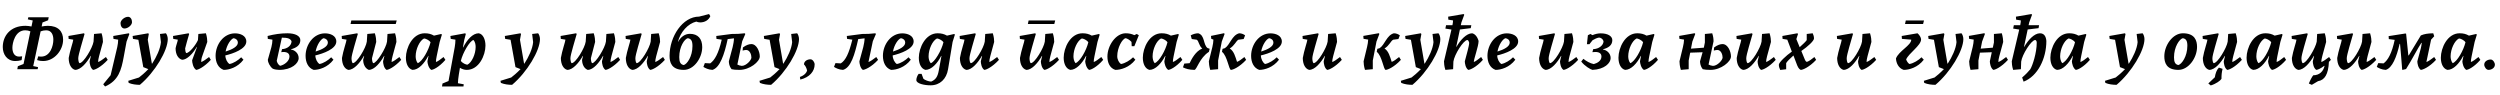 <?xml version="1.0"?>
<svg version="1.1" xmlns="http://www.w3.org/2000/svg" width="1445.226px" height="55px"><path fill="#000000" d="M24.56,13l-0.48,2.32c1.08-0.2,2.4-0.4,3.56-0.4c6.08,0,8.84,3.32,8.84,8.04c0,6.04-5.04,12.32-11.52,12.32c-1.12,0-2.24-0.12-3.36-0.48l-0.12-0.2l0.64-2.04c0.56,0.12,1.08,0.16,1.68,0.16c5.2,0,7.04-6.12,7.04-9.8c0-2.64-1-5.4-4.12-5.4c-1.08,0-2.16,0.2-3.24,0.6l-4.28,20.08l2.8,0.6l-0.24,1.2l-11.76,0l0.32-1.72l3.28-1.28l3.96-18.88c-0.96-0.4-1.92-0.6-2.96-0.6c-5.92,0-7.44,7.44-7.44,10.04c0,2.64,1,5.16,3.88,5.16c0.6,0,1.08-0.04,1.76-0.16l-0.28,2.04l-0.2,0.2c-1.24,0.36-2.4,0.48-3.52,0.48c-4.76,0-7.2-3.92-7.2-8.08c0-6.4,4.32-12.28,13.12-12.28c1.16,0,2.48,0.2,3.48,0.4l0.72-3.48l-2.84-0.64l0.28-1.2l11.8,0l-0.36,1.72z M39.717,33.52c0.68-4.16,2.64-9.56,2.64-10.6l-2.68-0.44l-0.12-1.68l8.96-1.56l0.36,0.4c-0.96,3.56-3.64,12.04-3.64,14c0,1.04,0.2,2.56,0.72,2.88c2.32,0,7.56-8.84,8.12-12.44l0.28-4.44l4.36-0.4c0.68,2.12,0.8,3.92,0.8,5l-2.24,8.24c-0.36,1.32-0.56,2.52-0.56,3.36c1.04-0.28,2.72-1.52,4.52-2.88l1.04,1.64c-4.04,4.36-7.48,5.8-8.48,5.8c-1.6-1.04-2-3.88-2-4.96l0.76-3.12l-0.16,0c-2.16,3.8-5.64,8.08-9,8.08c-2.24-0.6-3.68-3.24-3.68-6.88z M71.954,16.48c-1.4,0-2.28-1.4-2.28-3.08s2.28-3.68,4.36-3.68c1.4,0,2.28,1.4,2.28,3.08s-2.28,3.68-4.36,3.68z M63.954,43.48l3.84-16.28c0.32-1.32,0.52-3.12,0.52-4.28l-2.72-0.44l-0.12-1.68l8.96-1.56l0.36,0.4l-1.64,4.44l-1.6,8.64c-1.4,7.72-3,13.88-10.8,17.28l-1.08-1.28z M96.99,22.56c0,6.68-7.4,19.12-16.12,26.48c-2.08,0-4.52-0.28-6.48-1.12l-0.24-1.2l6.2-1.92c1.4-1.08,3.16-2.52,5.4-4.84l-2.92-1.16l-2.84-15.8l-3.12-0.52l-0.2-1.68l9-1.56l0.36,0.4l-0.6,3.36l2.36,13.76l0.2,0c2.44-3.76,4.72-8.56,5.04-12.4l-0.56-4.72l3.44-0.4c0.48,0.52,1.08,1.92,1.08,3.32z M105.267,34.56c-2.24-0.64-3.76-3.04-3.76-6.68c0.44-2.16,1.28-4.08,1.28-4.96l-2.64-0.44l-0.12-1.68l8.96-1.56l0.36,0.4c-0.84,3.08-1.96,6.56-2.32,8.36c0,1.08,0.2,2.24,0.64,2.68c1.92,0,5.64-4.92,6.76-7.52l0.24-3.52l4.36-0.4c0.68,2.12,0.8,3.92,0.8,5l-2.92,8.24c-0.48,1.28-0.6,2.52-0.6,3.36c1.04-0.28,2.76-1.52,4.56-2.88l1,1.64c-4.04,4.36-7.48,5.8-8.48,5.8c-1.8-1.16-2.32-4.36-2.32-5.56l2.84-7.72l-0.16,0c-2.28,3.92-5.64,7.44-8.48,7.44z M132.664,37c2.32-0.4,5.04-2.16,6.76-3.88l1.32,1.4c-3.44,4.52-8.36,5.88-11.44,5.88c-3.24-1.16-4.68-4.44-4.68-8.12c0-6.52,4.6-13,11.2-13c2.96,0,6.56,1.24,6.56,4.72c0,4.32-7.64,7-12.12,8.04c0.04,2.08,1.08,4.12,2.4,4.96z M135.064,22.08c-1.6,0.44-3.92,3.8-4.64,7.72c3.92-1.2,7.08-2.96,7.08-5.12c0-1.64-1.24-2.4-2.44-2.6z  M154.818,34.6l2.08-7.4c0.36-1.32,0.6-3.12,0.6-4.28l-2.68-0.44l-0.12-1.68c3.84-1,7.6-1.56,11.44-1.56c4.6,0,7.48,1.56,7.48,3.96c0,3.04-2.4,4.48-5.4,5.28l0,0.16c1.92,0.2,4.44,2,4.44,4.96s-3.96,6.8-11.24,6.8c-0.96,0-2.68-0.2-3.72-0.68c-1.76-1.28-2.88-3.84-2.88-5.12z M161.898,38.04c2.28-0.4,5.44-2.68,5.44-5.32c0-1.64-1.04-2.68-3.56-2.68c-0.4,0-0.92,0.04-1.2,0.12l0.48-1.76c3.16-0.16,5.48-2.2,5.48-4.56c-0.68-1.52-2.16-2.08-5.6-2.08l-2.96,13.4c0.24,1.08,0.84,2.2,1.92,2.88z M184.694,37c2.32-0.4,5.04-2.16,6.76-3.88l1.32,1.4c-3.44,4.52-8.36,5.88-11.44,5.88c-3.24-1.16-4.68-4.44-4.68-8.12c0-6.52,4.6-13,11.2-13c2.96,0,6.56,1.24,6.56,4.72c0,4.32-7.64,7-12.12,8.04c0.04,2.08,1.08,4.12,2.4,4.96z M187.094,22.08c-1.6,0.44-3.92,3.8-4.64,7.72c3.92-1.2,7.08-2.96,7.08-5.12c0-1.64-1.24-2.4-2.44-2.6z M202.651,13.88l0.44-2.04l26.24,0l-0.56,2.04l-26.12,0z M217.491,24.24l-2.44,9.4c0,1.04,0.2,2.56,0.72,2.88c2.04,0,7.48-8.84,7.96-12.44l0.28-4.44l4.36-0.4c0.68,2.12,0.8,3.92,0.8,5l-2.24,8.24c-0.36,1.32-0.56,2.52-0.56,3.36c1.04-0.28,2.72-1.52,4.52-2.88l1.04,1.64c-4.04,4.36-7.48,5.8-8.48,5.8c-1.6-1.04-2-3.88-2-4.96l0.76-3.12l-0.16,0c-2.16,3.8-5.52,8.08-8.88,8.08c-2.76-1.16-3.24-4.44-3.24-5.8l0.6-2.28l-0.16,0c-2.16,3.8-5.64,8.08-9,8.08c-2.24-0.6-3.68-3.24-3.68-6.88c0.68-4.16,2.64-9.56,2.64-10.6l-2.68-0.44l-0.12-1.68l8.96-1.56l0.36,0.4c-0.96,3.56-3.64,12.04-3.64,14c0,1.04,0.2,2.56,0.72,2.88c2.32,0,7.64-8.84,8.12-12.44l0.28-4.44l4.36-0.4c0.68,2.12,0.8,3.92,0.8,5z M241.488,36.52c2.64-0.96,6.28-7.4,7.4-12.08c-0.92-1.4-3.04-2.2-3.76-2.2c-2.52,1.24-4.84,6.12-4.84,10.32c0,1.32,0.32,2.88,1.2,3.96z M255.448,20.04l-1.28,4.24l-1.72,8.2c-0.28,1.32-0.44,2.48-0.44,3.36c1.04-0.28,2.68-1.52,4.4-2.88l1.08,1.64c-3.8,4.36-7.16,5.8-8.16,5.8c-1.64-1.04-2.2-3.88-2.24-4.96l0.64-3.12l-0.16,0c-2.24,4.4-5.68,8.08-9.08,8.08c-2.36-0.6-3.84-3.32-3.84-7.04c0-5.64,3.8-14.12,10.88-14.12c2.16,0,3.76,0.44,5.36,1.36l4.2-0.96z M259.285,46.84l3.6-19.64c0.24-1.32,0.4-3.12,0.4-4.28l-2.72-0.44l-0.2-1.68l8.56-1.56l0.36,0.4l-0.92,3.52l-0.76,4.24l0.16,0c2.24-4.4,5.44-8.16,9-8.16c2.36,0.4,3.88,3.36,3.88,7.12c0,5.6-3.76,14.04-10.8,14.04c-1.32,0-2.76-0.44-3.96-1.2l-0.64,3.92c-0.32,1.76-0.48,3.84-0.52,5l3.36,0.6l-0.16,1.28l-12.4,0l0.28-1.72z M273.725,23.12c-2.16,0.44-6.2,7.4-7.32,12.08c0.96,1.4,3.08,2.2,3.8,2.2c2.52-1.24,4.76-6.08,4.76-10.24c0-1.36-0.28-2.96-1.24-4.04z  M312.158,22.56c0,6.68-7.4,19.12-16.12,26.48c-2.08,0-4.52-0.28-6.48-1.12l-0.24-1.2l6.2-1.92c1.4-1.08,3.16-2.52,5.4-4.84l-2.92-1.16l-2.84-15.8l-3.12-0.52l-0.2-1.68l9-1.56l0.36,0.4l-0.6,3.36l2.36,13.76l0.2,0c2.44-3.76,4.72-8.56,5.04-12.4l-0.56-4.72l3.44-0.4c0.48,0.52,1.08,1.92,1.08,3.32z  M344.032,24.24l-2.44,9.4c0,1.04,0.2,2.56,0.72,2.88c2.04,0,7.48-8.84,7.96-12.44l0.28-4.44l4.36-0.4c0.68,2.12,0.8,3.92,0.8,5l-2.24,8.24c-0.36,1.32-0.56,2.52-0.56,3.36c1.04-0.28,2.72-1.52,4.52-2.88l1.04,1.64c-4.04,4.36-7.48,5.8-8.48,5.8c-1.6-1.04-2-3.88-2-4.96l0.76-3.12l-0.16,0c-2.16,3.8-5.52,8.08-8.88,8.08c-2.76-1.16-3.24-4.44-3.24-5.8l0.6-2.28l-0.16,0c-2.16,3.8-5.64,8.08-9,8.08c-2.24-0.6-3.68-3.24-3.68-6.88c0.68-4.16,2.64-9.56,2.64-10.6l-2.68-0.44l-0.12-1.68l8.96-1.56l0.36,0.4c-0.96,3.56-3.64,12.04-3.64,14c0,1.04,0.2,2.56,0.72,2.88c2.32,0,7.64-8.84,8.12-12.44l0.28-4.44l4.36-0.4c0.68,2.12,0.8,3.92,0.8,5z M361.789,33.52c0.68-4.16,2.64-9.56,2.64-10.6l-2.68-0.44l-0.12-1.68l8.96-1.56l0.36,0.4c-0.96,3.56-3.64,12.04-3.64,14c0,1.04,0.2,2.56,0.72,2.88c2.32,0,7.56-8.84,8.12-12.44l0.28-4.44l4.36-0.4c0.68,2.12,0.8,3.92,0.8,5l-2.24,8.24c-0.36,1.32-0.56,2.52-0.56,3.36c1.04-0.28,2.72-1.52,4.52-2.88l1.04,1.64c-4.04,4.36-7.48,5.8-8.48,5.8c-1.6-1.04-2-3.88-2-4.96l0.76-3.12l-0.16,0c-2.16,3.8-5.64,8.08-9,8.08c-2.24-0.6-3.68-3.24-3.68-6.88z M387.066,32.28c0-11.2,7.56-22.68,17.08-22.68l5.76-1.48l0.72,1.24c-0.96,2.24-3.16,3.6-5.88,3.6c-0.8,0-1.56-0.2-2.24-0.48c-4.88,1.24-9.04,5.88-10.6,11.6l0.16,0c1.36-2.56,3.8-4.52,6.72-4.52c4.72,0,7.16,2.88,7.16,7.68c0,6.28-4.8,13.16-10.64,13.16c-7.24,0-8.24-4.48-8.24-8.12z M395.266,37.6c1.92-0.52,5.04-4.92,5.04-10.96c0-2.96-0.72-4.24-2.72-4.56c-1.88,0.48-4.92,4.88-4.92,10.92c0,2.84,0.68,4.24,2.6,4.6z M421.342,35.44l2.2-8.24c0.36-1.32,0.76-3.72,0.76-5.04l-3.64,0.44c-1.92,9-4.52,16.52-8.8,17.8c-2.36-0.08-4.28-1.12-5.24-1.72l0.84-2.2l3.08,0.16c2.6-1.8,4.88-5.8,6.68-13.72l-3.04-0.44l-0.12-1.68l8.88-1.16c2.92,0,4.64-0.04,7.56-0.4l0.36,0.4l-1.8,4.2l-2.8,13.48c0.76,0.44,1.6,0.64,2.56,0.76c2.52,0,5.56-3.28,5.56-4.84c0-1.64-0.88-4.36-3.04-4.36c-0.52,0-1.32,0.16-2.04,0.36l0.16-1.8c2-1.48,3.64-1.96,4.88-1.96c3.16,0,4.88,4.44,4.88,7.16c0,3.04-5.8,7.76-11.76,7.76c-2.12,0-3.44-0.12-4.56-0.4c-1.28-1.56-1.56-3.48-1.56-4.56z M461.899,22.56c0,6.68-7.4,19.12-16.12,26.48c-2.08,0-4.52-0.28-6.48-1.12l-0.24-1.2l6.2-1.92c1.4-1.08,3.16-2.52,5.4-4.84l-2.92-1.16l-2.84-15.8l-3.12-0.52l-0.2-1.68l9-1.56l0.36,0.4l-0.6,3.36l2.36,13.76l0.2,0c2.44-3.76,4.72-8.56,5.04-12.4l-0.56-4.72l3.44-0.4c0.48,0.52,1.08,1.92,1.08,3.32z M470.936,37.24c0,4-2.96,7.48-8.28,8.76l-0.24-1.52c2.4-0.8,3.88-2.4,4.16-3.76c-0.4-1.56-1-2.72-1.8-3.48c0-1.92,1.96-2.96,3.76-2.96c1.24,0,2.4,1.68,2.4,2.96z  M489.53,20.8l8.88-1.16c2.92,0,4.64-0.04,7.6-0.4l0.36,0.4l-1.8,4.2l-2.52,12c1.04-0.28,2.72-1.52,4.52-2.88l1.04,1.64c-4.04,4.36-7.8,5.8-8.8,5.8c-1.56-1.04-2-3.88-2-4.96l2.24-8.24c0.36-1.32,0.76-3.72,0.76-5.04l-3.68,0.44c-2.04,9-4.2,16.52-8.8,17.8c-2.32-0.08-4.24-1.12-5.2-1.72l0.84-2.2l3.08,0.16c2.84-1.8,4.72-5.8,6.68-13.72l-3.04-0.44z M518.446,37c2.32-0.4,5.04-2.16,6.76-3.88l1.32,1.4c-3.44,4.52-8.36,5.88-11.44,5.88c-3.24-1.16-4.68-4.44-4.68-8.12c0-6.52,4.6-13,11.2-13c2.96,0,6.56,1.24,6.56,4.72c0,4.32-7.64,7-12.12,8.04c0.04,2.08,1.08,4.12,2.4,4.96z M520.846,22.08c-1.6,0.44-3.92,3.8-4.64,7.72c3.92-1.2,7.08-2.96,7.08-5.12c0-1.64-1.24-2.4-2.44-2.6z M538.043,36.52c2.16-0.44,6.28-7.4,7.36-12.08c-0.92-1.4-3.04-2.2-3.76-2.2c-2.52,1.24-4.84,6.12-4.84,10.32c0,1.32,0.32,2.88,1.24,3.96z M537.963,49.32c-3.56,0-8.24-0.96-8.24-3.04c0-1.04,0.52-2.56,1.32-3.56l1.72,0l1.04,2.8c0.8,0.76,3.12,1.64,4.48,1.64c2.56-1.04,3.76-2.76,4.4-6.32l1.56-8.52l-0.16,0c-2.2,4.4-5.68,8.08-9.08,8.08c-2.36-0.6-3.84-3.32-3.84-7.04c0-5.64,3.8-14.12,10.88-14.12c2.16,0,3.76,0.44,5.4,1.36l4.2-0.96l0.36,0.4l-1.32,4.24l-2.64,15.84c-0.92,5.52-4.64,9.2-10.08,9.2z M554.92,33.52c0.68-4.16,2.64-9.56,2.64-10.6l-2.68-0.44l-0.12-1.68l8.96-1.56l0.36,0.4c-0.96,3.56-3.64,12.04-3.64,14c0,1.04,0.2,2.56,0.72,2.88c2.32,0,7.56-8.84,8.12-12.44l0.28-4.44l4.36-0.4c0.68,2.12,0.8,3.92,0.8,5l-2.24,8.24c-0.36,1.32-0.56,2.52-0.56,3.36c1.04-0.28,2.72-1.52,4.52-2.88l1.04,1.64c-4.04,4.36-7.48,5.8-8.48,5.8c-1.6-1.04-2-3.88-2-4.96l0.76-3.12l-0.16,0c-2.16,3.8-5.64,8.08-9,8.08c-2.24-0.6-3.68-3.24-3.68-6.88z  M594.194,13.88l0.44-2.04l15.36,0l-0.52,2.04l-15.28,0z M589.634,33.52c0.68-4.16,2.64-9.56,2.64-10.6l-2.68-0.44l-0.12-1.68l8.96-1.56l0.36,0.4c-0.96,3.56-3.64,12.04-3.64,14c0,1.04,0.2,2.56,0.72,2.88c2.32,0,7.56-8.84,8.12-12.44l0.28-4.44l4.36-0.4c0.68,2.12,0.8,3.92,0.8,5l-2.24,8.24c-0.36,1.32-0.56,2.52-0.56,3.36c1.04-0.28,2.72-1.52,4.52-2.88l1.04,1.64c-4.04,4.36-7.48,5.8-8.48,5.8c-1.6-1.04-2-3.88-2-4.96l0.76-3.12l-0.16,0c-2.16,3.8-5.64,8.08-9,8.08c-2.24-0.6-3.68-3.24-3.68-6.88z M621.75,36.52c2.64-0.96,6.28-7.4,7.4-12.08c-0.92-1.4-3.04-2.2-3.76-2.2c-2.52,1.24-4.84,6.12-4.84,10.32c0,1.32,0.32,2.88,1.2,3.96z M635.71,20.04l-1.28,4.24l-1.72,8.2c-0.28,1.32-0.44,2.48-0.44,3.36c1.04-0.28,2.68-1.52,4.4-2.88l1.08,1.64c-3.8,4.36-7.16,5.8-8.16,5.8c-1.64-1.04-2.2-3.88-2.24-4.96l0.64-3.12l-0.16,0c-2.24,4.4-5.68,8.08-9.08,8.08c-2.36-0.6-3.84-3.32-3.84-7.04c0-5.64,3.8-14.12,10.88-14.12c2.16,0,3.76,0.44,5.36,1.36l4.2-0.96z M650.747,19.24c1.8,0,3.44,0.32,5,1.08l1.4-0.68l1.2,0.72l-2.6,6.36l-1.52,0l-0.12-2.48c-1-1.2-2.68-2.08-3.4-2.16c-1.92,0.36-4.84,5.48-4.84,10.4c0,2,1.08,3.88,2.2,4.52c2.4-0.4,5.2-2.16,6.96-3.88l1.32,1.4c-3.48,4.52-8.44,5.88-11.6,5.88c-3.24-1.04-4.56-4.24-4.56-7.72c0-6.36,4.88-13.44,10.56-13.44z M667.504,36.52c2.64-0.96,6.28-7.4,7.4-12.08c-0.92-1.4-3.04-2.2-3.76-2.2c-2.52,1.24-4.84,6.12-4.84,10.32c0,1.32,0.32,2.88,1.2,3.96z M681.464,20.04l-1.28,4.24l-1.72,8.2c-0.28,1.32-0.44,2.48-0.44,3.36c1.04-0.28,2.68-1.52,4.4-2.88l1.08,1.64c-3.8,4.36-7.16,5.8-8.16,5.8c-1.64-1.04-2.2-3.88-2.24-4.96l0.64-3.12l-0.16,0c-2.24,4.4-5.68,8.08-9.08,8.08c-2.36-0.6-3.84-3.32-3.84-7.04c0-5.64,3.8-14.12,10.88-14.12c2.16,0,3.76,0.44,5.36,1.36l4.2-0.96z M698.821,35.44l2.04-8.28c0.32-1.32,0.6-3.12,0.6-4.28l-1.24-0.44l-0.16-1.68l7.52-1.56l0.36,0.4l-1.64,4.44l-2.12,10.96l0,5l-4.56,0.4c-0.6-2.08-0.8-3.88-0.8-4.96z M716.341,19.24c1.36,0,2.56,0.52,3.44,1.2l-0.84,2.12l-3.04,0.4c-1.4,0.8-2.2,3.36-5,5.08c2.44,1.48,3.28,4.88,4.2,7.72c1.12-0.36,2.56-1.44,4.28-2.8l1,1.64c-4.04,4.36-7.76,5.8-8.76,5.8c-1.24,0-2.12-8.12-5.2-10.44l0.32-1.72l1.36-0.4c3-1.96,4.04-7.48,8.24-8.6z M690.461,40.4c-3.16-0.08-4.96-0.64-6.6-1.48l0.76-2.16l3.08-0.24c1.16-2.4,3.44-6.92,7.32-8.48c-2.04-1.72-1.92-4.28-3.2-5.08l-2.88-0.4l-0.6-2.12c1.24-0.68,2.84-1.2,4.32-1.2c3.92,1.08,2.84,6.6,5.4,8.52l1.24,0.44l-0.44,1.76c-5.52,3.56-7,10.44-8.4,10.44z M731.298,37c2.32-0.4,5.04-2.16,6.76-3.88l1.32,1.4c-3.44,4.52-8.36,5.88-11.44,5.88c-3.24-1.16-4.68-4.44-4.68-8.12c0-6.52,4.6-13,11.2-13c2.96,0,6.56,1.24,6.56,4.72c0,4.32-7.64,7-12.12,8.04c0.04,2.08,1.08,4.12,2.4,4.96z M733.698,22.08c-1.6,0.44-3.92,3.8-4.64,7.72c3.92-1.2,7.08-2.96,7.08-5.12c0-1.64-1.24-2.4-2.44-2.6z  M753.131,33.52c0.68-4.16,2.64-9.56,2.64-10.6l-2.68-0.44l-0.12-1.68l8.96-1.56l0.36,0.4c-0.96,3.56-3.64,12.04-3.64,14c0,1.04,0.2,2.56,0.72,2.88c2.32,0,7.56-8.84,8.12-12.44l0.28-4.44l4.36-0.4c0.68,2.12,0.8,3.92,0.8,5l-2.24,8.24c-0.36,1.32-0.56,2.52-0.56,3.36c1.04-0.28,2.72-1.52,4.52-2.88l1.04,1.64c-4.04,4.36-7.48,5.8-8.48,5.8c-1.6-1.04-2-3.88-2-4.96l0.76-3.12l-0.16,0c-2.16,3.8-5.64,8.08-9,8.08c-2.24-0.6-3.68-3.24-3.68-6.88z  M788.285,35.44l2-8.28c0.32-1.32,0.64-3.12,0.64-4.28l-2.68-0.44l-0.12-1.68l8.92-1.56l0.36,0.4l-1.68,4.44l-2.12,10.96l0,5l-4.52,0.4c-0.64-2.08-0.8-3.88-0.8-4.96z M805.765,19.24c1.36,0,2.56,0.52,3.48,1.2l-0.84,2.12l-3.04,0.4c-1.44,0.8-2.2,3.36-5,5.08c2.4,1.48,3.24,4.88,4.16,7.72c1.16-0.36,2.6-1.44,4.28-2.8l1.04,1.64c-4.04,4.36-7.8,5.8-8.8,5.8c-1.24,0-2.08-8.12-5.16-10.44l0.32-1.72l1.36-0.4c3-1.96,4.04-7.48,8.2-8.6z M832.642,22.56c0,6.68-7.4,19.12-16.12,26.48c-2.08,0-4.52-0.28-6.48-1.12l-0.24-1.2l6.2-1.92c1.4-1.08,3.16-2.52,5.4-4.84l-2.92-1.16l-2.84-15.8l-3.12-0.52l-0.2-1.68l9-1.56l0.36,0.4l-0.6,3.36l2.36,13.76l0.2,0c2.44-3.76,4.72-8.56,5.04-12.4l-0.56-4.72l3.44-0.4c0.48,0.52,1.08,1.92,1.08,3.32z M841.838,27.04l0.16,0c2.16-3.8,5.72-7.8,9.04-7.8c1.6,0.36,3,1.92,3.72,4.44c0,3.08-2.76,10.32-2.76,12.16c0.96-0.28,2.56-1.52,4.24-2.88l1,1.64c-3.88,4.36-7.48,5.8-8.44,5.8c-1.6-1.04-2-3.88-2-4.96c1-3.92,2.52-8.88,2.52-10.76c-0.2-0.8-0.44-1.32-1-1.56c-2.28,0-7.6,8.52-8.12,12.48l-0.16,4.4l-4.48,0.4c-0.68-2.12-0.8-3.92-0.8-4.96l4.32-18.36l-3.52-0.56l0.4-1.96l3.68,0c0.2-0.96,0.36-2,0.36-2.76l-2.72-0.44l-0.12-1.72l8.96-1.52l0.36,0.4l-1.64,4.44l-0.36,1.6l6.08,0l-0.32,1.72l-6.28,0.76z M867.915,37c2.32-0.4,5.04-2.16,6.76-3.88l1.32,1.4c-3.44,4.52-8.36,5.88-11.44,5.88c-3.24-1.16-4.68-4.44-4.68-8.12c0-6.52,4.6-13,11.2-13c2.96,0,6.56,1.24,6.56,4.72c0,4.32-7.64,7-12.12,8.04c0.04,2.08,1.08,4.12,2.4,4.96z M870.315,22.08c-1.6,0.44-3.92,3.8-4.64,7.72c3.92-1.2,7.08-2.96,7.08-5.12c0-1.64-1.24-2.4-2.44-2.6z  M889.749,33.52c0.68-4.16,2.64-9.56,2.64-10.6l-2.68-0.44l-0.12-1.68l8.96-1.56l0.36,0.4c-0.96,3.56-3.64,12.04-3.64,14c0,1.04,0.2,2.56,0.72,2.88c2.32,0,7.56-8.84,8.12-12.44l0.28-4.44l4.36-0.4c0.68,2.12,0.8,3.92,0.8,5l-2.24,8.24c-0.36,1.32-0.56,2.52-0.56,3.36c1.04-0.28,2.72-1.52,4.52-2.88l1.04,1.64c-4.04,4.36-7.48,5.8-8.48,5.8c-1.6-1.04-2-3.88-2-4.96l0.76-3.12l-0.16,0c-2.16,3.8-5.64,8.08-9,8.08c-2.24-0.6-3.68-3.24-3.68-6.88z M921.346,37.04c2.04-0.52,4.44-1.92,4.44-4.32c0-1.64-1.04-2.68-3.56-2.68c-0.56,0-1.2,0.04-1.68,0.12l0.48-1.76c3.2-0.04,5.96-2.2,5.96-4.56c-0.24-1.08-1.4-2.12-2.68-2.12c-1.16,0.24-2.32,0.72-3.64,1.52l-1.84,2.32l-1.44,0l0.56-5.2l1.48-0.72l1.16,0.68c1.64-0.68,3.2-1.04,4.76-1.04c4.16,0,6.72,1.64,6.72,3.92c0,3.04-2.36,4.52-5.4,5.28l0,0.16c1.92,0.2,4.44,2,4.44,4.96c0,2.88-3.6,6.52-10.52,6.8c-1.08-0.2-4.64-2.32-6.48-4.84l1.24-1.56c1.52,1.28,4,2.68,6,3.04z M942.462,36.52c2.64-0.96,6.28-7.4,7.4-12.08c-0.92-1.4-3.04-2.2-3.76-2.2c-2.52,1.24-4.84,6.12-4.84,10.32c0,1.32,0.32,2.88,1.2,3.96z M956.422,20.04l-1.28,4.24l-1.72,8.2c-0.28,1.32-0.44,2.48-0.44,3.36c1.04-0.28,2.68-1.52,4.4-2.88l1.08,1.64c-3.8,4.36-7.16,5.8-8.16,5.8c-1.64-1.04-2.2-3.88-2.24-4.96l0.64-3.12l-0.16,0c-2.24,4.4-5.68,8.08-9.08,8.08c-2.36-0.6-3.84-3.32-3.84-7.04c0-5.64,3.8-14.12,10.88-14.12c2.16,0,3.76,0.44,5.36,1.36l4.2-0.96z  M988.896,40.4c-2.12,0-3.44-0.12-4.56-0.4c-1.28-1.56-1.56-3.48-1.56-4.56l1.48-5.24l-7.16,0.24l-0.88,4.56l0,5l-4.52,0.4c-0.64-2.08-0.8-3.88-0.8-4.96l2-8.28c0.32-1.32,0.64-3.12,0.64-4.28l-2.68-0.44l-0.12-1.68l8.92-1.56l0.36,0.4l-1.68,4.44l-0.8,4.08l7.44-0.56l0.6-3l0-4.92l4.24-0.4c0.64,1.92,0.76,3.36,0.76,4.68l-2.88,13.4c0.76,0.44,1.6,0.64,2.56,0.76c2.52,0,5.56-3.28,5.56-4.84c0-1.64-0.88-4.36-3.04-4.36c-0.52,0-1.32,0.16-2.04,0.36l0.16-1.8c2-1.48,3.64-1.96,4.88-1.96c3.16,0,4.88,4.44,4.88,7.16c0,3.04-5.8,7.76-11.76,7.76z M1003.973,33.52c0.68-4.16,2.64-9.56,2.64-10.6l-2.68-0.44l-0.12-1.68l8.96-1.56l0.36,0.4c-0.96,3.56-3.64,12.04-3.64,14c0,1.04,0.2,2.56,0.72,2.88c2.32,0,7.56-8.84,8.12-12.44l0.28-4.44l4.36-0.4c0.68,2.12,0.8,3.92,0.8,5l-2.24,8.24c-0.36,1.32-0.56,2.52-0.56,3.36c1.04-0.28,2.72-1.52,4.52-2.88l1.04,1.64c-4.04,4.36-7.48,5.8-8.48,5.8c-1.6-1.04-2-3.88-2-4.96l0.76-3.12l-0.16,0c-2.16,3.8-5.64,8.08-9,8.08c-2.24-0.6-3.68-3.24-3.68-6.88z M1039.41,19.64l-0.96,2.96l1.92,4.68c1.92-1.68,3.56-3.32,4.08-4.08l0-3.56l3.44-0.4c0.44,0.88,0.76,1.92,0.76,3c0,1.4-3.6,4.68-7.32,7.24l2,4.88c0.2,0.48,0.6,1.4,1.24,1.4c1.2-0.36,2.64-1.44,4.32-2.8l1,1.64c-4.08,4.36-7.8,5.8-8.8,5.8c-0.4,0-1.44-0.76-2.16-2.64l-2.16-5.68c-1.96,1.72-3.8,3.6-4.2,4.4l0,3.56l-3.44,0.4c-0.44-0.92-0.8-1.92-0.8-3c0-1.36,4.32-5.4,7.52-7.6l-2.64-6.92l-2.72-0.44l-0.12-1.68l8.68-1.56z  M1062.043,33.52c0.68-4.16,2.64-9.56,2.64-10.6l-2.68-0.44l-0.12-1.68l8.96-1.56l0.36,0.4c-0.96,3.56-3.64,12.04-3.64,14c0,1.04,0.2,2.56,0.72,2.88c2.32,0,7.56-8.84,8.12-12.44l0.28-4.44l4.36-0.4c0.68,2.12,0.8,3.92,0.8,5l-2.24,8.24c-0.36,1.32-0.56,2.52-0.56,3.36c1.04-0.28,2.72-1.52,4.52-2.88l1.04,1.64c-4.04,4.36-7.48,5.8-8.48,5.8c-1.6-1.04-2-3.88-2-4.96l0.76-3.12l-0.16,0c-2.16,3.8-5.64,8.08-9,8.08c-2.24-0.6-3.68-3.24-3.68-6.88z  M1104.877,22.92l-5.4-0.44l-0.12-1.68l9.12-1.56c1.2,0.96,2.08,2.56,2.08,3.56c0,3.48-7.16,8-8.64,11.56c0.36,1.04,1.2,2.28,1.92,2.64c2.4-0.4,5.2-2.16,6.96-3.88l1.32,1.4c-3.48,4.52-8.48,5.88-11.6,5.88c-3.04-0.96-4.36-4-4.48-6.6c1.64-4.36,8.84-7.56,8.84-10.88z M1101.277,13.88l0.44-2.04l10.52,0l-0.52,2.04l-10.44,0z M1134.994,22.56c0,6.68-7.4,19.12-16.12,26.48c-2.08,0-4.52-0.28-6.48-1.12l-0.24-1.2l6.2-1.92c1.4-1.08,3.16-2.52,5.4-4.84l-2.92-1.16l-2.84-15.8l-3.12-0.52l-0.2-1.68l9-1.56l0.36,0.4l-0.6,3.36l2.36,13.76l0.2,0c2.44-3.76,4.72-8.56,5.04-12.4l-0.56-4.72l3.44-0.4c0.48,0.52,1.08,1.92,1.08,3.32z M1138.35,35.44l2.04-8.28c0.32-1.32,0.6-3.12,0.6-4.28l-2.68-0.44l-0.12-1.68l8.92-1.56l0.36,0.4l-1.64,4.44l-0.8,4.08l7-0.56l0.64-3l0-4.92l4.56-0.4c0.6,2.12,0.8,3.92,0.8,5l-2.24,8.24c-0.36,1.32-0.56,2.52-0.56,3.36c1.04-0.28,2.76-1.52,4.52-2.88l1.04,1.64c-4.04,4.36-7.48,5.8-8.48,5.8c-1.56-1.04-2-3.88-2-4.96l1.12-5.24l-6.84,0.24l-0.88,4.56l0,5l-4.56,0.4c-0.6-2.08-0.8-3.88-0.8-4.96z M1176.547,23.12c-2.28,0-7.6,8.52-8.12,12.48l-0.16,4.4l-4.48,0.4c-0.68-2.12-0.8-3.92-0.8-4.96l4.32-18.36l-3.52-0.56l0.4-1.96l3.68,0c0.2-0.96,0.36-2,0.36-2.76l-2.72-0.44l-0.12-1.72l8.96-1.52l0.36,0.4l-1.64,4.44l-0.36,1.6l6.08,0l-0.32,1.72l-6.28,0.76l-2.12,10l0.16,0c2.16-3.8,5.72-7.8,9.04-7.8c2.56,0,3.52,2,3.72,4.44c0,10.2-5,20.4-13.16,23.52l-0.84-2.4c2.08-1.76,3.68-3.48,4.68-4.72c1.32-2.12,3.76-9.52,3.76-15.4c0-0.8-0.32-1.48-0.88-1.56z M1192.144,36.52c2.64-0.96,6.28-7.4,7.4-12.08c-0.92-1.4-3.04-2.2-3.76-2.2c-2.52,1.24-4.84,6.12-4.84,10.32c0,1.32,0.32,2.88,1.2,3.96z M1206.104,20.04l-1.28,4.24l-1.72,8.2c-0.28,1.32-0.44,2.48-0.44,3.36c1.04-0.28,2.68-1.52,4.4-2.88l1.08,1.64c-3.8,4.36-7.16,5.8-8.16,5.8c-1.64-1.04-2.2-3.88-2.24-4.96l0.64-3.12l-0.16,0c-2.24,4.4-5.68,8.08-9.08,8.08c-2.36-0.6-3.84-3.32-3.84-7.04c0-5.64,3.8-14.12,10.88-14.12c2.16,0,3.76,0.44,5.36,1.36l4.2-0.96z  M1239.698,22.56c0,6.68-7.4,19.12-16.12,26.48c-2.08,0-4.52-0.28-6.48-1.12l-0.24-1.2l6.2-1.92c1.4-1.08,3.16-2.52,5.4-4.84l-2.92-1.16l-2.84-15.8l-3.12-0.52l-0.2-1.68l9-1.56l0.36,0.4l-0.6,3.36l2.36,13.76l0.2,0c2.44-3.76,4.72-8.56,5.04-12.4l-0.56-4.72l3.44-0.4c0.48,0.52,1.08,1.92,1.08,3.32z  M1259.291,40.4c-7,0-8.12-4.28-8.12-7.88c0-6.28,4.84-13.28,10.72-13.28c6.96,0,8.2,4.24,8.2,7.88c0,6.28-4.88,13.28-10.8,13.28z M1259.291,37.6c1.96-0.52,5.2-5,5.2-11.16c0-2.8-0.72-4.04-2.64-4.36c-1.92,0.48-5.08,4.96-5.08,11.08c0,2.72,0.68,4.08,2.52,4.44z M1278.008,49.4l-1.4-1.16l3.76-3.56c0.4-2.32,1-4.2,2.36-5.6l2.12,0.72c-0.48,2-0.64,3.44-0.64,5.8c-0.72,1.08-3.16,2.88-6.2,3.8z M1273.448,33.52c0.68-4.16,2.64-9.56,2.64-10.6l-2.68-0.44l-0.12-1.68l8.96-1.56l0.36,0.4c-0.96,3.56-3.64,12.04-3.64,14c0,1.04,0.2,2.56,0.72,2.88c2.32,0,7.56-8.84,8.12-12.44l0.28-4.44l4.36-0.4c0.68,2.12,0.8,3.92,0.8,5l-2.24,8.24c-0.36,1.32-0.56,2.52-0.56,3.36c1.04-0.28,2.72-1.52,4.52-2.88l1.04,1.64c-4.04,4.36-7.48,5.8-8.48,5.8c-1.6-1.04-2-3.88-2-4.96l0.76-3.12l-0.16,0c-2.16,3.8-5.64,8.08-9,8.08c-2.24-0.6-3.68-3.24-3.68-6.88z M1305.565,36.52c2.64-0.96,6.28-7.4,7.4-12.08c-0.92-1.4-3.04-2.2-3.76-2.2c-2.52,1.24-4.84,6.12-4.84,10.32c0,1.32,0.32,2.88,1.2,3.96z M1319.525,20.04l-1.28,4.24l-1.72,8.2c-0.28,1.32-0.44,2.48-0.44,3.36c1.04-0.28,2.68-1.52,4.4-2.88l1.08,1.64c-3.8,4.36-7.16,5.8-8.16,5.8c-1.64-1.04-2.2-3.88-2.24-4.96l0.64-3.12l-0.16,0c-2.24,4.4-5.68,8.08-9.08,8.08c-2.36-0.6-3.84-3.32-3.84-7.04c0-5.64,3.8-14.12,10.88-14.12c2.16,0,3.76,0.44,5.36,1.36l4.2-0.96z M1339.002,40.4c-1.6-1.04-2-3.88-2-4.96l0.76-3.12l-0.16,0c-2.16,3.8-5.64,8.08-9,8.08c-2.24-0.6-3.68-3.24-3.68-6.88c0.68-4.16,2.64-9.56,2.64-10.6l-2.68-0.44l-0.12-1.68l8.96-1.56l0.36,0.4c-0.96,3.56-3.64,12.04-3.64,14c0,1.04,0.2,2.56,0.72,2.88c2.32,0,7.48-8.84,8.12-12.44l0.24-4.44l4.4-0.4c0.68,2.12,0.8,3.92,0.8,5l-2.24,8.24c-0.36,1.32-0.56,2.52-0.56,3.36c1.04-0.28,2.72-1.52,4.52-2.88l1.04,1.64c-0.4,0.44-0.76,0.8-1.16,1.16c-0.32,7.24-2.48,10.56-6.28,11.16l-3.6,2.12l-1.72-0.76c0.84-2.08,2-4.16,2.56-4.76c3.6,0,5.84-2.32,6.52-5.4l-0.16-0.08c-2.16,1.68-3.96,2.36-4.64,2.36z M1351.118,33.52c0.68-4.16,2.64-9.56,2.64-10.6l-2.68-0.44l-0.12-1.68l8.96-1.56l0.36,0.4c-0.96,3.56-3.64,12.04-3.64,14c0,1.04,0.2,2.56,0.72,2.88c2.32,0,7.56-8.84,8.12-12.44l0.28-4.44l4.36-0.4c0.68,2.12,0.8,3.92,0.8,5l-2.24,8.24c-0.36,1.32-0.56,2.52-0.56,3.36c1.04-0.28,2.72-1.52,4.52-2.88l1.04,1.64c-4.04,4.36-7.48,5.8-8.48,5.8c-1.6-1.04-2-3.88-2-4.96l0.76-3.12l-0.16,0c-2.16,3.8-5.64,8.08-9,8.08c-2.24-0.6-3.68-3.24-3.68-6.88z M1379.195,40.4c-2.32-0.08-4.24-1.12-5.2-1.72l0.84-2.2l3.08,0.16c2.52-1.84,4.8-5.84,6.44-13.6l-3.4-0.44l-0.12-1.72l9.72-1.52l0.4,0.16l1.28,12.52l0.24,0c2.24-3.76,5.12-8.56,7-11.56c1.96-0.84,3.88-1.16,7.16-1.24l0.56,1.72l-1.8,1.96l-2.72,12.92c1.04-0.28,2.72-1.52,4.52-2.88l1.04,1.64c-4.04,4.36-7.8,5.8-8.8,5.8c-1.56-1.04-2-3.88-2-4.96l2-7.44c0.2-0.76,0.44-2.12,0.56-3.2l-0.24,0c-2.12,3.16-5.24,9.4-8.84,15.12l-2.04,0.48l-0.2-0.16c-0.4-5-0.84-10.92-1.24-14.88l-0.24,0c-1.76,7.68-4.24,13.88-8,15.04z M1417.872,36.52c2.64-0.96,6.28-7.4,7.4-12.08c-0.92-1.4-3.04-2.2-3.76-2.2c-2.52,1.24-4.84,6.12-4.84,10.32c0,1.32,0.32,2.88,1.2,3.96z M1431.832,20.04l-1.28,4.24l-1.72,8.2c-0.28,1.32-0.44,2.48-0.44,3.36c1.04-0.28,2.68-1.52,4.4-2.88l1.08,1.64c-3.8,4.36-7.16,5.8-8.16,5.8c-1.64-1.04-2.2-3.88-2.24-4.96l0.64-3.12l-0.16,0c-2.24,4.4-5.68,8.08-9.08,8.08c-2.36-0.6-3.84-3.32-3.84-7.04c0-5.64,3.8-14.12,10.88-14.12c2.16,0,3.76,0.44,5.36,1.36l4.2-0.96z M1436.109,37.36c0-1.88,1.96-2.96,3.76-2.96c1.24,0,2.4,1.72,2.4,2.96c0,1.92-1.96,3.04-3.68,3.04c-1.32,0-2.48-1.76-2.48-3.04z"/></svg>
